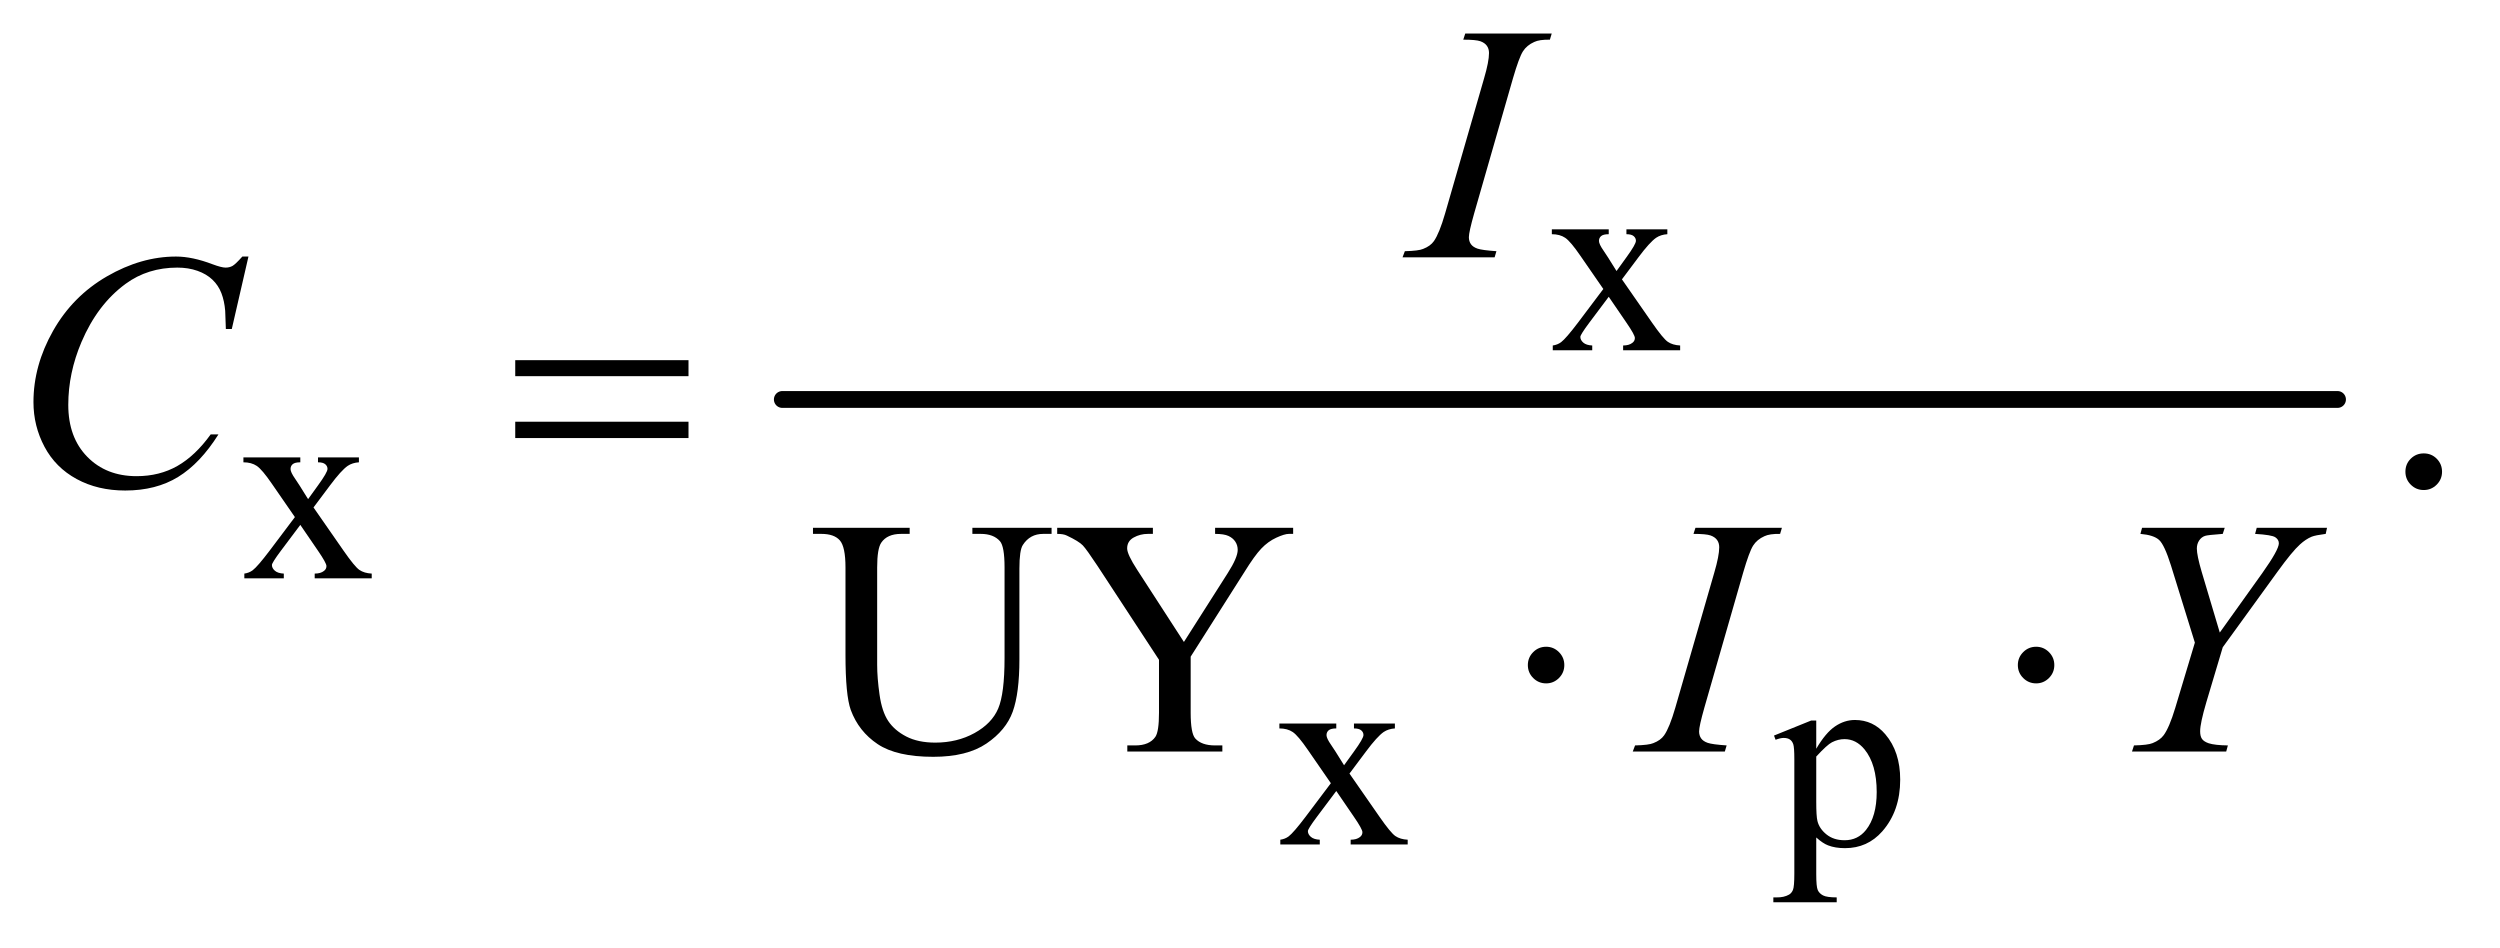 <?xml version="1.0" encoding="UTF-8"?>
<!DOCTYPE svg PUBLIC '-//W3C//DTD SVG 1.0//EN'
          'http://www.w3.org/TR/2001/REC-SVG-20010904/DTD/svg10.dtd'>
<svg stroke-dasharray="none" shape-rendering="auto" xmlns="http://www.w3.org/2000/svg" font-family="'Dialog'" text-rendering="auto" width="116" fill-opacity="1" color-interpolation="auto" color-rendering="auto" preserveAspectRatio="xMidYMid meet" font-size="12px" viewBox="0 0 116 44" fill="black" xmlns:xlink="http://www.w3.org/1999/xlink" stroke="black" image-rendering="auto" stroke-miterlimit="10" stroke-linecap="square" stroke-linejoin="miter" font-style="normal" stroke-width="1" height="44" stroke-dashoffset="0" font-weight="normal" stroke-opacity="1"
><!--Generated by the Batik Graphics2D SVG Generator--><defs id="genericDefs"
  /><g
  ><defs id="defs1"
    ><clipPath clipPathUnits="userSpaceOnUse" id="clipPath1"
      ><path d="M1.209 2.623 L74.597 2.623 L74.597 30.289 L1.209 30.289 L1.209 2.623 Z"
      /></clipPath
      ><clipPath clipPathUnits="userSpaceOnUse" id="clipPath2"
      ><path d="M38.614 84.074 L38.614 970.801 L2383.293 970.801 L2383.293 84.074 Z"
      /></clipPath
    ></defs
    ><g stroke-width="16" transform="scale(1.576,1.576) translate(-1.209,-2.623) matrix(0.031,0,0,0.031,0,0)" stroke-linejoin="round" stroke-linecap="round"
    ><line y2="464" fill="none" x1="782" clip-path="url(#clipPath2)" x2="2259" y1="464"
    /></g
    ><g transform="matrix(0.049,0,0,0.049,-1.905,-4.133)"
    ><path d="M1508.375 301.5 L1562.25 301.5 L1562.25 306.125 Q1557.125 306.125 1555.062 307.875 Q1553 309.625 1553 312.5 Q1553 315.5 1557.375 321.75 Q1558.75 323.75 1561.5 328 L1569.625 341 L1579 328 Q1588 315.625 1588 312.375 Q1588 309.75 1585.875 307.938 Q1583.75 306.125 1579 306.125 L1579 301.5 L1617.75 301.5 L1617.75 306.125 Q1611.625 306.5 1607.125 309.5 Q1601 313.75 1590.375 328 L1574.75 348.875 L1603.25 389.875 Q1613.75 405 1618.25 408.062 Q1622.75 411.125 1629.875 411.5 L1629.875 416 L1575.875 416 L1575.875 411.5 Q1581.5 411.5 1584.625 409 Q1587 407.25 1587 404.375 Q1587 401.5 1579 389.875 L1562.25 365.375 L1543.875 389.875 Q1535.375 401.25 1535.375 403.375 Q1535.375 406.375 1538.188 408.812 Q1541 411.25 1546.625 411.5 L1546.625 416 L1509.25 416 L1509.25 411.5 Q1513.75 410.875 1517.125 408.375 Q1521.875 404.75 1533.125 389.875 L1557.125 358 L1535.375 326.5 Q1526.125 313 1521.062 309.562 Q1516 306.125 1508.375 306.125 L1508.375 301.5 Z" stroke="none" clip-path="url(#clipPath2)"
    /></g
    ><g transform="matrix(0.049,0,0,0.049,-1.905,-4.133)"
    ><path d="M269.375 517.5 L323.25 517.5 L323.25 522.125 Q318.125 522.125 316.062 523.875 Q314 525.625 314 528.5 Q314 531.5 318.375 537.75 Q319.75 539.75 322.5 544 L330.625 557 L340 544 Q349 531.625 349 528.375 Q349 525.75 346.875 523.938 Q344.75 522.125 340 522.125 L340 517.5 L378.75 517.5 L378.75 522.125 Q372.625 522.5 368.125 525.5 Q362 529.75 351.375 544 L335.75 564.875 L364.25 605.875 Q374.75 621 379.25 624.062 Q383.75 627.125 390.875 627.5 L390.875 632 L336.875 632 L336.875 627.5 Q342.5 627.5 345.625 625 Q348 623.25 348 620.375 Q348 617.5 340 605.875 L323.25 581.375 L304.875 605.875 Q296.375 617.25 296.375 619.375 Q296.375 622.375 299.188 624.812 Q302 627.25 307.625 627.5 L307.625 632 L270.25 632 L270.25 627.5 Q274.75 626.875 278.125 624.375 Q282.875 620.75 294.125 605.875 L318.125 574 L296.375 542.5 Q287.125 529 282.062 525.562 Q277 522.125 269.375 522.125 L269.375 517.5 Z" stroke="none" clip-path="url(#clipPath2)"
    /></g
    ><g transform="matrix(0.049,0,0,0.049,-1.905,-4.133)"
    ><path d="M1250.375 769.5 L1304.25 769.5 L1304.25 774.125 Q1299.125 774.125 1297.062 775.875 Q1295 777.625 1295 780.5 Q1295 783.5 1299.375 789.75 Q1300.75 791.75 1303.5 796 L1311.625 809 L1321 796 Q1330 783.625 1330 780.375 Q1330 777.75 1327.875 775.938 Q1325.75 774.125 1321 774.125 L1321 769.5 L1359.75 769.5 L1359.75 774.125 Q1353.625 774.5 1349.125 777.5 Q1343 781.75 1332.375 796 L1316.75 816.875 L1345.25 857.875 Q1355.75 873 1360.25 876.062 Q1364.75 879.125 1371.875 879.5 L1371.875 884 L1317.875 884 L1317.875 879.5 Q1323.5 879.5 1326.625 877 Q1329 875.25 1329 872.375 Q1329 869.5 1321 857.875 L1304.25 833.375 L1285.875 857.875 Q1277.375 869.25 1277.375 871.375 Q1277.375 874.375 1280.188 876.812 Q1283 879.25 1288.625 879.5 L1288.625 884 L1251.25 884 L1251.25 879.5 Q1255.75 878.875 1259.125 876.375 Q1263.875 872.75 1275.125 857.875 L1299.125 826 L1277.375 794.5 Q1268.125 781 1263.062 777.562 Q1258 774.125 1250.375 774.125 L1250.375 769.5 ZM1718.75 780.875 L1754 766.625 L1758.75 766.625 L1758.75 793.375 Q1767.625 778.25 1776.562 772.188 Q1785.5 766.125 1795.375 766.125 Q1812.625 766.125 1824.125 779.625 Q1838.25 796.125 1838.25 822.625 Q1838.25 852.25 1821.25 871.625 Q1807.25 887.5 1786 887.5 Q1776.75 887.5 1770 884.875 Q1765 883 1758.75 877.375 L1758.75 912.25 Q1758.75 924 1760.188 927.188 Q1761.625 930.375 1765.188 932.25 Q1768.75 934.125 1778.125 934.125 L1778.125 938.75 L1718.125 938.75 L1718.125 934.125 L1721.25 934.125 Q1728.125 934.25 1733 931.5 Q1735.375 930.125 1736.688 927.062 Q1738 924 1738 911.5 L1738 803.25 Q1738 792.125 1737 789.125 Q1736 786.125 1733.812 784.625 Q1731.625 783.125 1727.875 783.125 Q1724.875 783.125 1720.25 784.875 L1718.75 780.875 ZM1758.75 800.75 L1758.75 843.5 Q1758.75 857.375 1759.875 861.75 Q1761.625 869 1768.438 874.5 Q1775.25 880 1785.625 880 Q1798.125 880 1805.875 870.25 Q1816 857.5 1816 834.375 Q1816 808.125 1804.5 794 Q1796.5 784.25 1785.5 784.25 Q1779.5 784.25 1773.625 787.25 Q1769.125 789.5 1758.75 800.75 Z" stroke="none" clip-path="url(#clipPath2)"
    /></g
    ><g transform="matrix(0.049,0,0,0.049,-1.905,-4.133)"
    ><path d="M2334 513.688 Q2341.344 513.688 2346.344 518.766 Q2351.344 523.844 2351.344 531.031 Q2351.344 538.219 2346.266 543.297 Q2341.188 548.375 2334 548.375 Q2326.812 548.375 2321.734 543.297 Q2316.656 538.219 2316.656 531.031 Q2316.656 523.688 2321.734 518.688 Q2326.812 513.688 2334 513.688 Z" stroke="none" clip-path="url(#clipPath2)"
    /></g
    ><g transform="matrix(0.049,0,0,0.049,-1.905,-4.133)"
    ><path d="M959.656 589.906 L959.656 584.125 L1034.656 584.125 L1034.656 589.906 L1026.688 589.906 Q1014.188 589.906 1007.469 600.375 Q1004.188 605.219 1004.188 622.875 L1004.188 708.812 Q1004.188 740.688 997.859 758.266 Q991.531 775.844 973.016 788.422 Q954.5 801 922.625 801 Q887.938 801 869.969 788.969 Q852 776.938 844.5 756.625 Q839.5 742.719 839.5 704.438 L839.5 621.625 Q839.5 602.094 834.109 596 Q828.719 589.906 816.688 589.906 L808.719 589.906 L808.719 584.125 L900.281 584.125 L900.281 589.906 L892.156 589.906 Q879.031 589.906 873.406 598.188 Q869.5 603.812 869.5 621.625 L869.5 713.969 Q869.5 726.312 871.766 742.25 Q874.031 758.188 879.969 767.094 Q885.906 776 897.078 781.781 Q908.25 787.562 924.5 787.562 Q945.281 787.562 961.688 778.5 Q978.094 769.438 984.109 755.297 Q990.125 741.156 990.125 707.406 L990.125 621.625 Q990.125 601.781 985.75 596.781 Q979.656 589.906 967.625 589.906 L959.656 589.906 ZM1189.5 584.125 L1263.406 584.125 L1263.406 589.906 L1259.344 589.906 Q1255.281 589.906 1247.469 593.5 Q1239.656 597.094 1233.25 603.812 Q1226.844 610.531 1217.469 625.688 L1166.375 706.156 L1166.375 759.281 Q1166.375 778.812 1170.75 783.656 Q1176.688 790.219 1189.5 790.219 L1196.375 790.219 L1196.375 796 L1106.375 796 L1106.375 790.219 L1113.875 790.219 Q1127.312 790.219 1132.938 782.094 Q1136.375 777.094 1136.375 759.281 L1136.375 709.125 L1078.25 620.375 Q1067.938 604.75 1064.266 600.844 Q1060.594 596.938 1049.031 591.469 Q1045.906 589.906 1039.969 589.906 L1039.969 584.125 L1130.594 584.125 L1130.594 589.906 L1125.906 589.906 Q1118.562 589.906 1112.391 593.344 Q1106.219 596.781 1106.219 603.656 Q1106.219 609.281 1115.75 623.969 L1159.969 692.25 L1201.531 626.938 Q1210.906 612.25 1210.906 605.062 Q1210.906 600.688 1208.641 597.25 Q1206.375 593.812 1202.156 591.859 Q1197.938 589.906 1189.5 589.906 L1189.5 584.125 Z" stroke="none" clip-path="url(#clipPath2)"
    /></g
    ><g transform="matrix(0.049,0,0,0.049,-1.905,-4.133)"
    ><path d="M1455.906 322.219 L1454.188 328 L1367 328 L1369.188 322.219 Q1382.312 321.906 1386.531 320.031 Q1393.406 317.375 1396.688 312.688 Q1401.844 305.344 1407.312 286.438 L1444.188 158.625 Q1448.875 142.688 1448.875 134.562 Q1448.875 130.5 1446.844 127.688 Q1444.812 124.875 1440.672 123.391 Q1436.531 121.906 1424.5 121.906 L1426.375 116.125 L1508.25 116.125 L1506.531 121.906 Q1496.531 121.75 1491.688 124.094 Q1484.656 127.219 1480.984 133 Q1477.312 138.781 1471.531 158.625 L1434.812 286.438 Q1429.812 304.094 1429.812 308.938 Q1429.812 312.844 1431.766 315.578 Q1433.719 318.312 1438.016 319.797 Q1442.312 321.281 1455.906 322.219 Z" stroke="none" clip-path="url(#clipPath2)"
    /></g
    ><g transform="matrix(0.049,0,0,0.049,-1.905,-4.133)"
    ><path d="M274.156 327.281 L258.375 395.875 L252.75 395.875 L252.125 378.688 Q251.344 369.312 248.531 361.969 Q245.719 354.625 240.094 349.234 Q234.469 343.844 225.875 340.797 Q217.281 337.75 206.812 337.75 Q178.844 337.75 157.906 353.062 Q131.188 372.594 116.031 408.219 Q103.531 437.594 103.531 467.75 Q103.531 498.531 121.5 516.891 Q139.469 535.25 168.219 535.25 Q189.938 535.25 206.891 525.562 Q223.844 515.875 238.375 495.719 L245.719 495.719 Q228.531 523.062 207.594 535.953 Q186.656 548.844 157.438 548.844 Q131.5 548.844 111.5 537.984 Q91.5 527.125 81.031 507.438 Q70.562 487.75 70.562 465.094 Q70.562 430.406 89.156 397.594 Q107.75 364.781 140.172 346.031 Q172.594 327.281 205.562 327.281 Q221.031 327.281 240.25 334.625 Q248.688 337.75 252.438 337.75 Q256.188 337.75 259 336.188 Q261.812 334.625 268.375 327.281 L274.156 327.281 Z" stroke="none" clip-path="url(#clipPath2)"
    /></g
    ><g transform="matrix(0.049,0,0,0.049,-1.905,-4.133)"
    ><path d="M1673.906 790.219 L1672.188 796 L1585 796 L1587.188 790.219 Q1600.312 789.906 1604.531 788.031 Q1611.406 785.375 1614.688 780.688 Q1619.844 773.344 1625.312 754.438 L1662.188 626.625 Q1666.875 610.688 1666.875 602.562 Q1666.875 598.5 1664.844 595.688 Q1662.812 592.875 1658.672 591.391 Q1654.531 589.906 1642.5 589.906 L1644.375 584.125 L1726.25 584.125 L1724.531 589.906 Q1714.531 589.75 1709.688 592.094 Q1702.656 595.219 1698.984 601 Q1695.312 606.781 1689.531 626.625 L1652.812 754.438 Q1647.812 772.094 1647.812 776.938 Q1647.812 780.844 1649.766 783.578 Q1651.719 786.312 1656.016 787.797 Q1660.312 789.281 1673.906 790.219 ZM2140.875 683.344 L2181.188 626.938 Q2196.812 604.906 2196.812 598.812 Q2196.812 595.375 2193.453 593.109 Q2190.094 590.844 2174.312 589.906 L2175.875 584.125 L2242.438 584.125 L2241.188 589.906 Q2231.5 591.156 2227.906 592.562 Q2222.281 594.906 2216.812 599.906 Q2209.469 606.469 2195.562 625.688 L2143.688 697.25 L2128.062 749.594 Q2122.281 769.281 2122.281 776.781 Q2122.281 781.625 2124.078 784.125 Q2125.875 786.625 2130.406 788.188 Q2136.344 790.062 2148.531 790.219 L2146.969 796 L2057.75 796 L2059.625 790.219 Q2072.906 789.906 2077.281 788.031 Q2084.312 785.219 2087.75 780.531 Q2093.062 773.344 2098.688 754.75 L2117.281 692.875 L2094.625 619.75 Q2088.531 600.375 2083.453 595.688 Q2078.375 591 2065.719 589.906 L2067.281 584.125 L2145.562 584.125 L2143.688 589.906 Q2129 591 2126.969 591.781 Q2123.531 592.875 2121.344 596.156 Q2119.156 599.438 2119.156 603.812 Q2119.156 610.219 2123.688 625.688 L2140.875 683.344 Z" stroke="none" clip-path="url(#clipPath2)"
    /></g
    ><g transform="matrix(0.049,0,0,0.049,-1.905,-4.133)"
    ><path d="M526.781 425.406 L690.844 425.406 L690.844 440.562 L526.781 440.562 L526.781 425.406 ZM526.781 483.688 L690.844 483.688 L690.844 499.156 L526.781 499.156 L526.781 483.688 Z" stroke="none" clip-path="url(#clipPath2)"
    /></g
    ><g transform="matrix(0.049,0,0,0.049,-1.905,-4.133)"
    ><path d="M1520.188 714.125 Q1520.188 721.312 1515.109 726.391 Q1510.031 731.469 1503 731.469 Q1495.812 731.469 1490.734 726.391 Q1485.656 721.312 1485.656 714.125 Q1485.656 706.938 1490.734 701.859 Q1495.812 696.781 1503 696.781 Q1510.031 696.781 1515.109 701.859 Q1520.188 706.938 1520.188 714.125 ZM1984.188 714.125 Q1984.188 721.312 1979.109 726.391 Q1974.031 731.469 1967 731.469 Q1959.812 731.469 1954.734 726.391 Q1949.656 721.312 1949.656 714.125 Q1949.656 706.938 1954.734 701.859 Q1959.812 696.781 1967 696.781 Q1974.031 696.781 1979.109 701.859 Q1984.188 706.938 1984.188 714.125 Z" stroke="none" clip-path="url(#clipPath2)"
    /></g
  ></g
></svg
>
